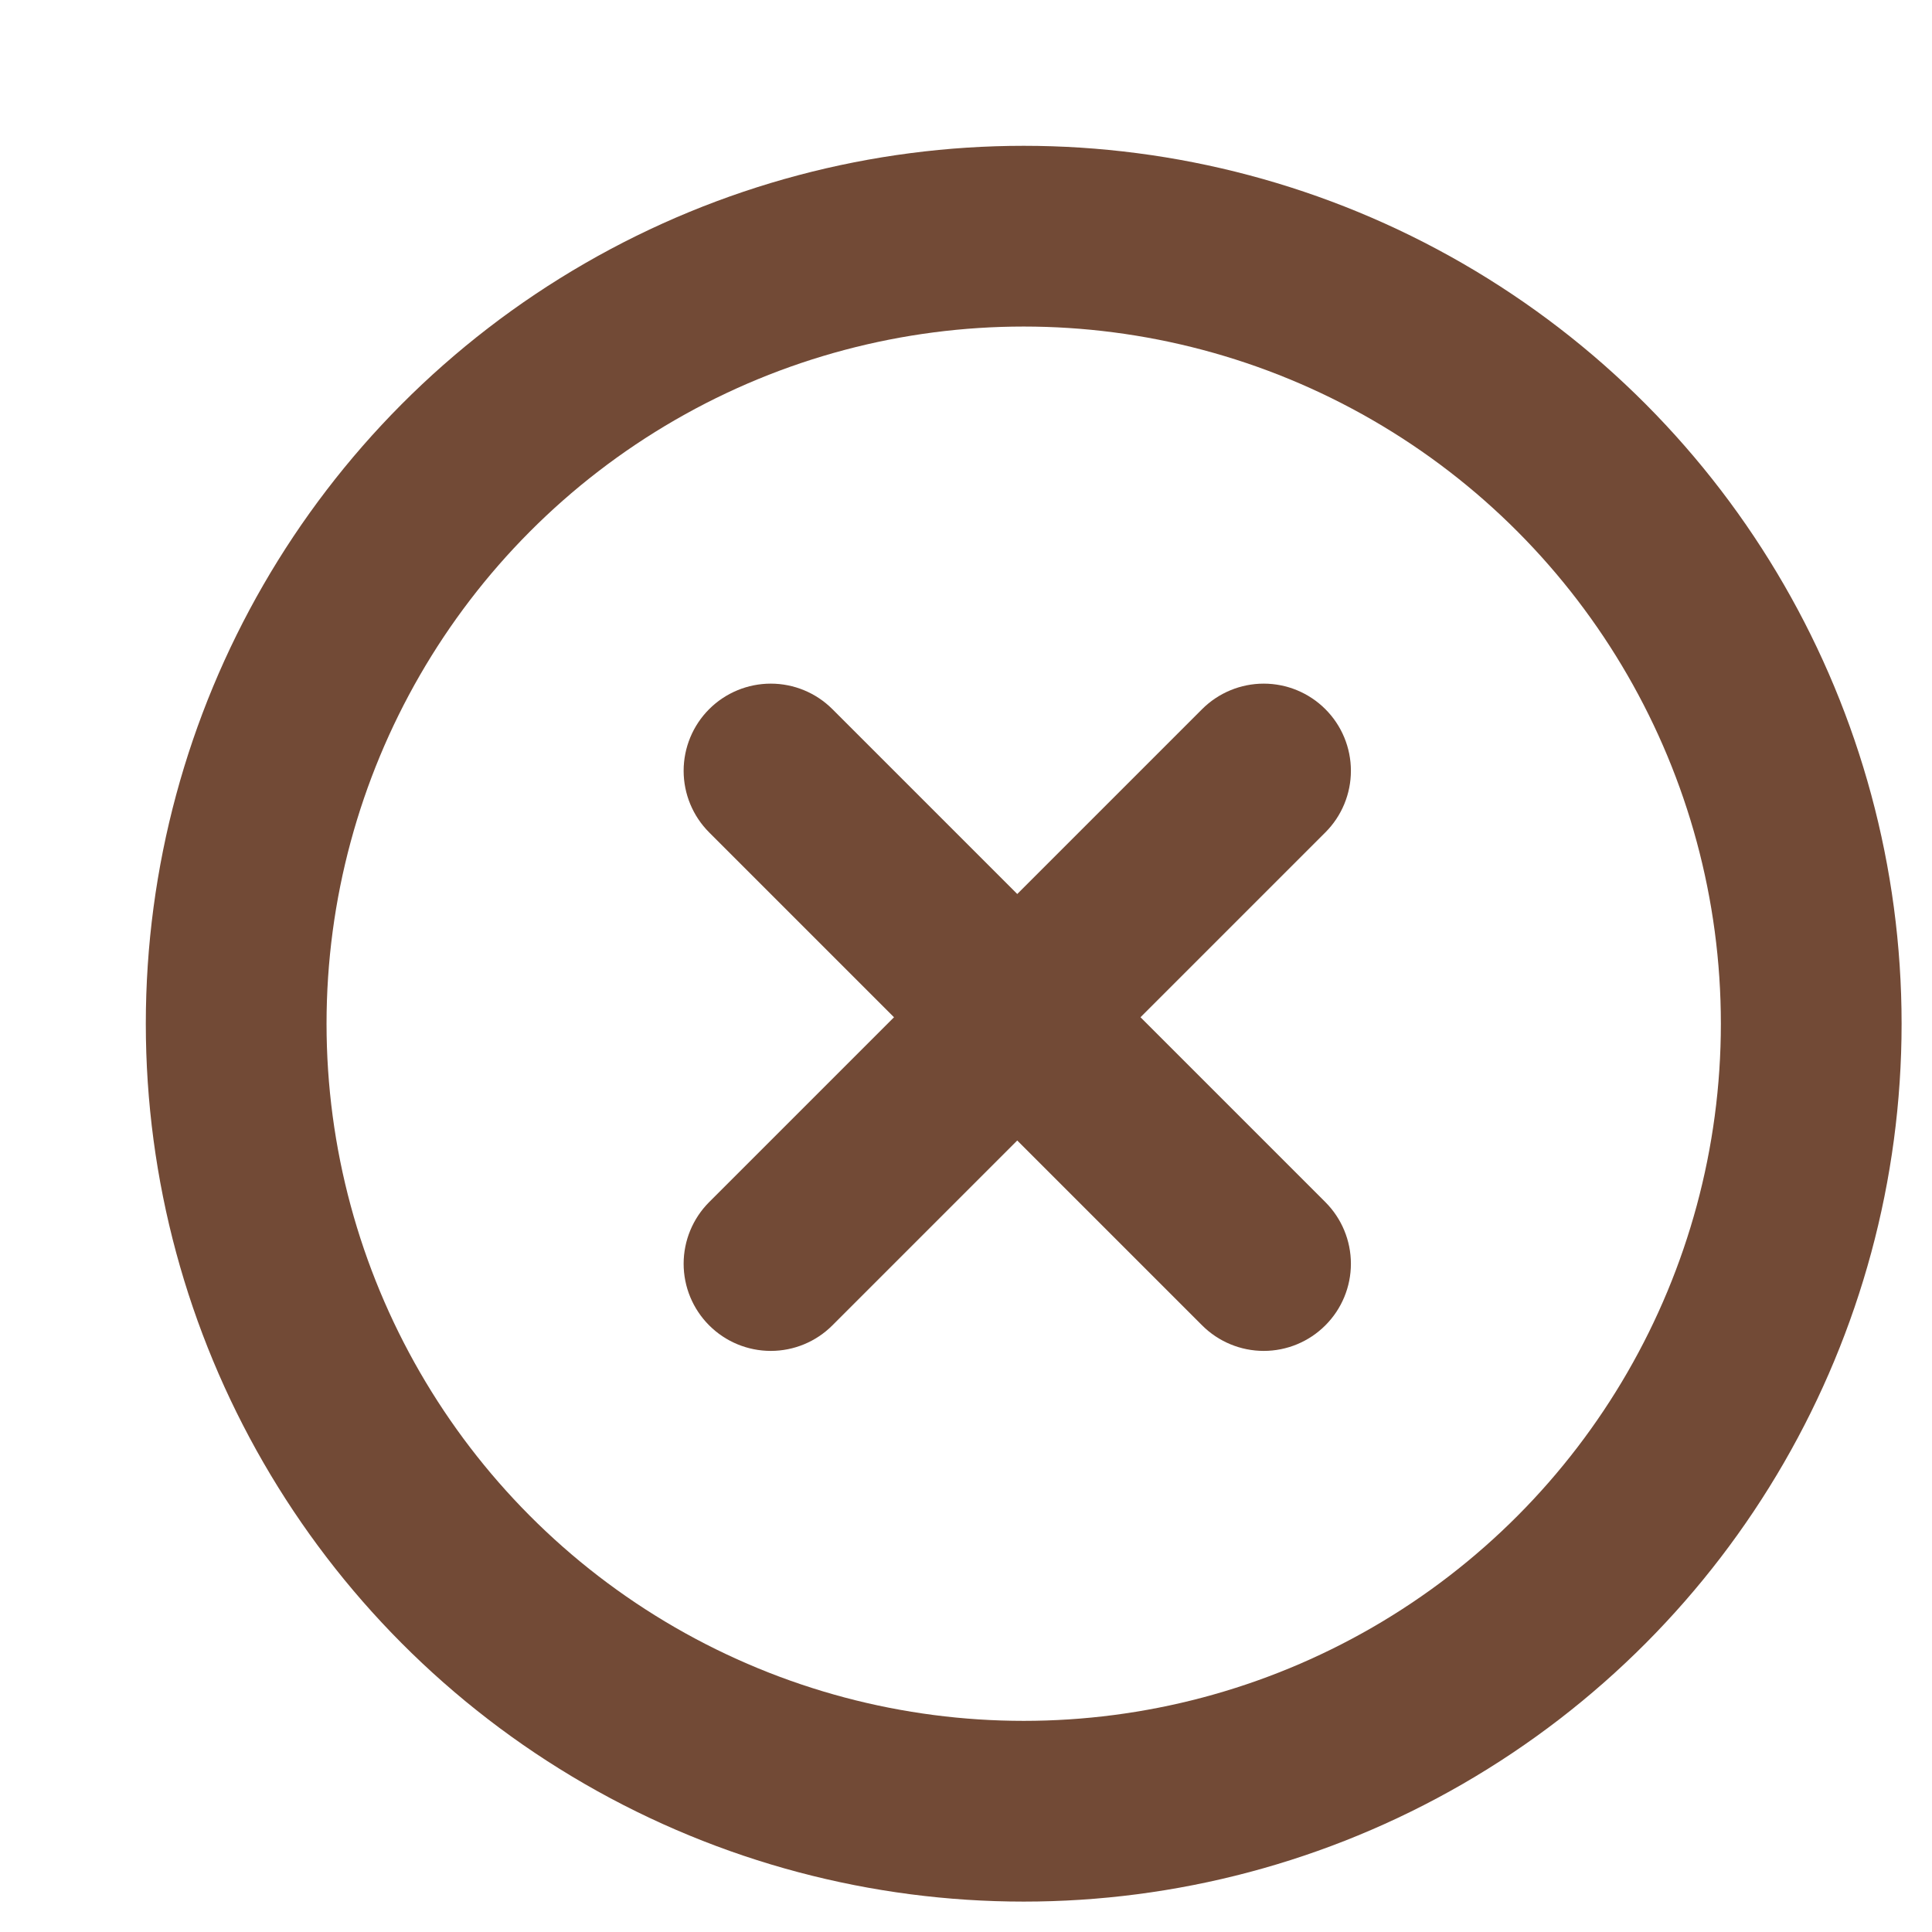 <svg width="53" height="53" viewBox="0 0 53 53" fill="none" xmlns="http://www.w3.org/2000/svg">
<g filter="url(#filter0_d_93_1070)">
<circle cx="24.083" cy="24.083" r="24.083" fill="#724A36"/>
<circle cx="24.083" cy="24.083" r="19.125" fill="white"/>
<path d="M15.454 32.358C15.006 31.91 14.754 31.302 14.754 30.668C14.754 30.034 15.006 29.426 15.454 28.977L20.525 23.906L15.454 18.835C15.006 18.387 14.754 17.779 14.754 17.145C14.754 16.511 15.006 15.902 15.454 15.454C15.902 15.006 16.511 14.754 17.145 14.754C17.779 14.754 18.387 15.006 18.835 15.454L23.906 20.525L28.977 15.454C29.426 15.006 30.034 14.754 30.668 14.754C31.302 14.754 31.91 15.006 32.358 15.454C32.807 15.902 33.059 16.511 33.059 17.145C33.059 17.779 32.807 18.387 32.358 18.835L27.287 23.906L32.358 28.977C32.807 29.426 33.059 30.034 33.059 30.668C33.059 31.302 32.807 31.91 32.358 32.358C31.91 32.807 31.302 33.059 30.668 33.059C30.034 33.059 29.426 32.807 28.977 32.358L23.906 27.287L18.835 32.358C18.387 32.807 17.779 33.059 17.145 33.059C16.511 33.059 15.902 32.807 15.454 32.358Z" fill="#724A36"/>
</g>
<defs>
<filter id="filter0_d_93_1070" x="0" y="0" width="55" height="55" filterUnits="userSpaceOnUse" color-interpolation-filters="sRGB">
<feFlood flood-opacity="0" result="BackgroundImageFix"/>
<feColorMatrix in="SourceAlpha" type="matrix" values="0 0 0 0 0 0 0 0 0 0 0 0 0 0 0 0 0 0 127 0" result="hardAlpha"/>
<feOffset dx="4" dy="4"/>
<feComposite in2="hardAlpha" operator="out"/>
<feColorMatrix type="matrix" values="0 0 0 0 0 0 0 0 0 0 0 0 0 0 0 0 0 0 0.2 0"/>
<feBlend mode="normal" in2="BackgroundImageFix" result="effect1_dropShadow_93_1070"/>
<feBlend mode="normal" in="SourceGraphic" in2="effect1_dropShadow_93_1070" result="shape"/>
</filter>
</defs>
</svg>
